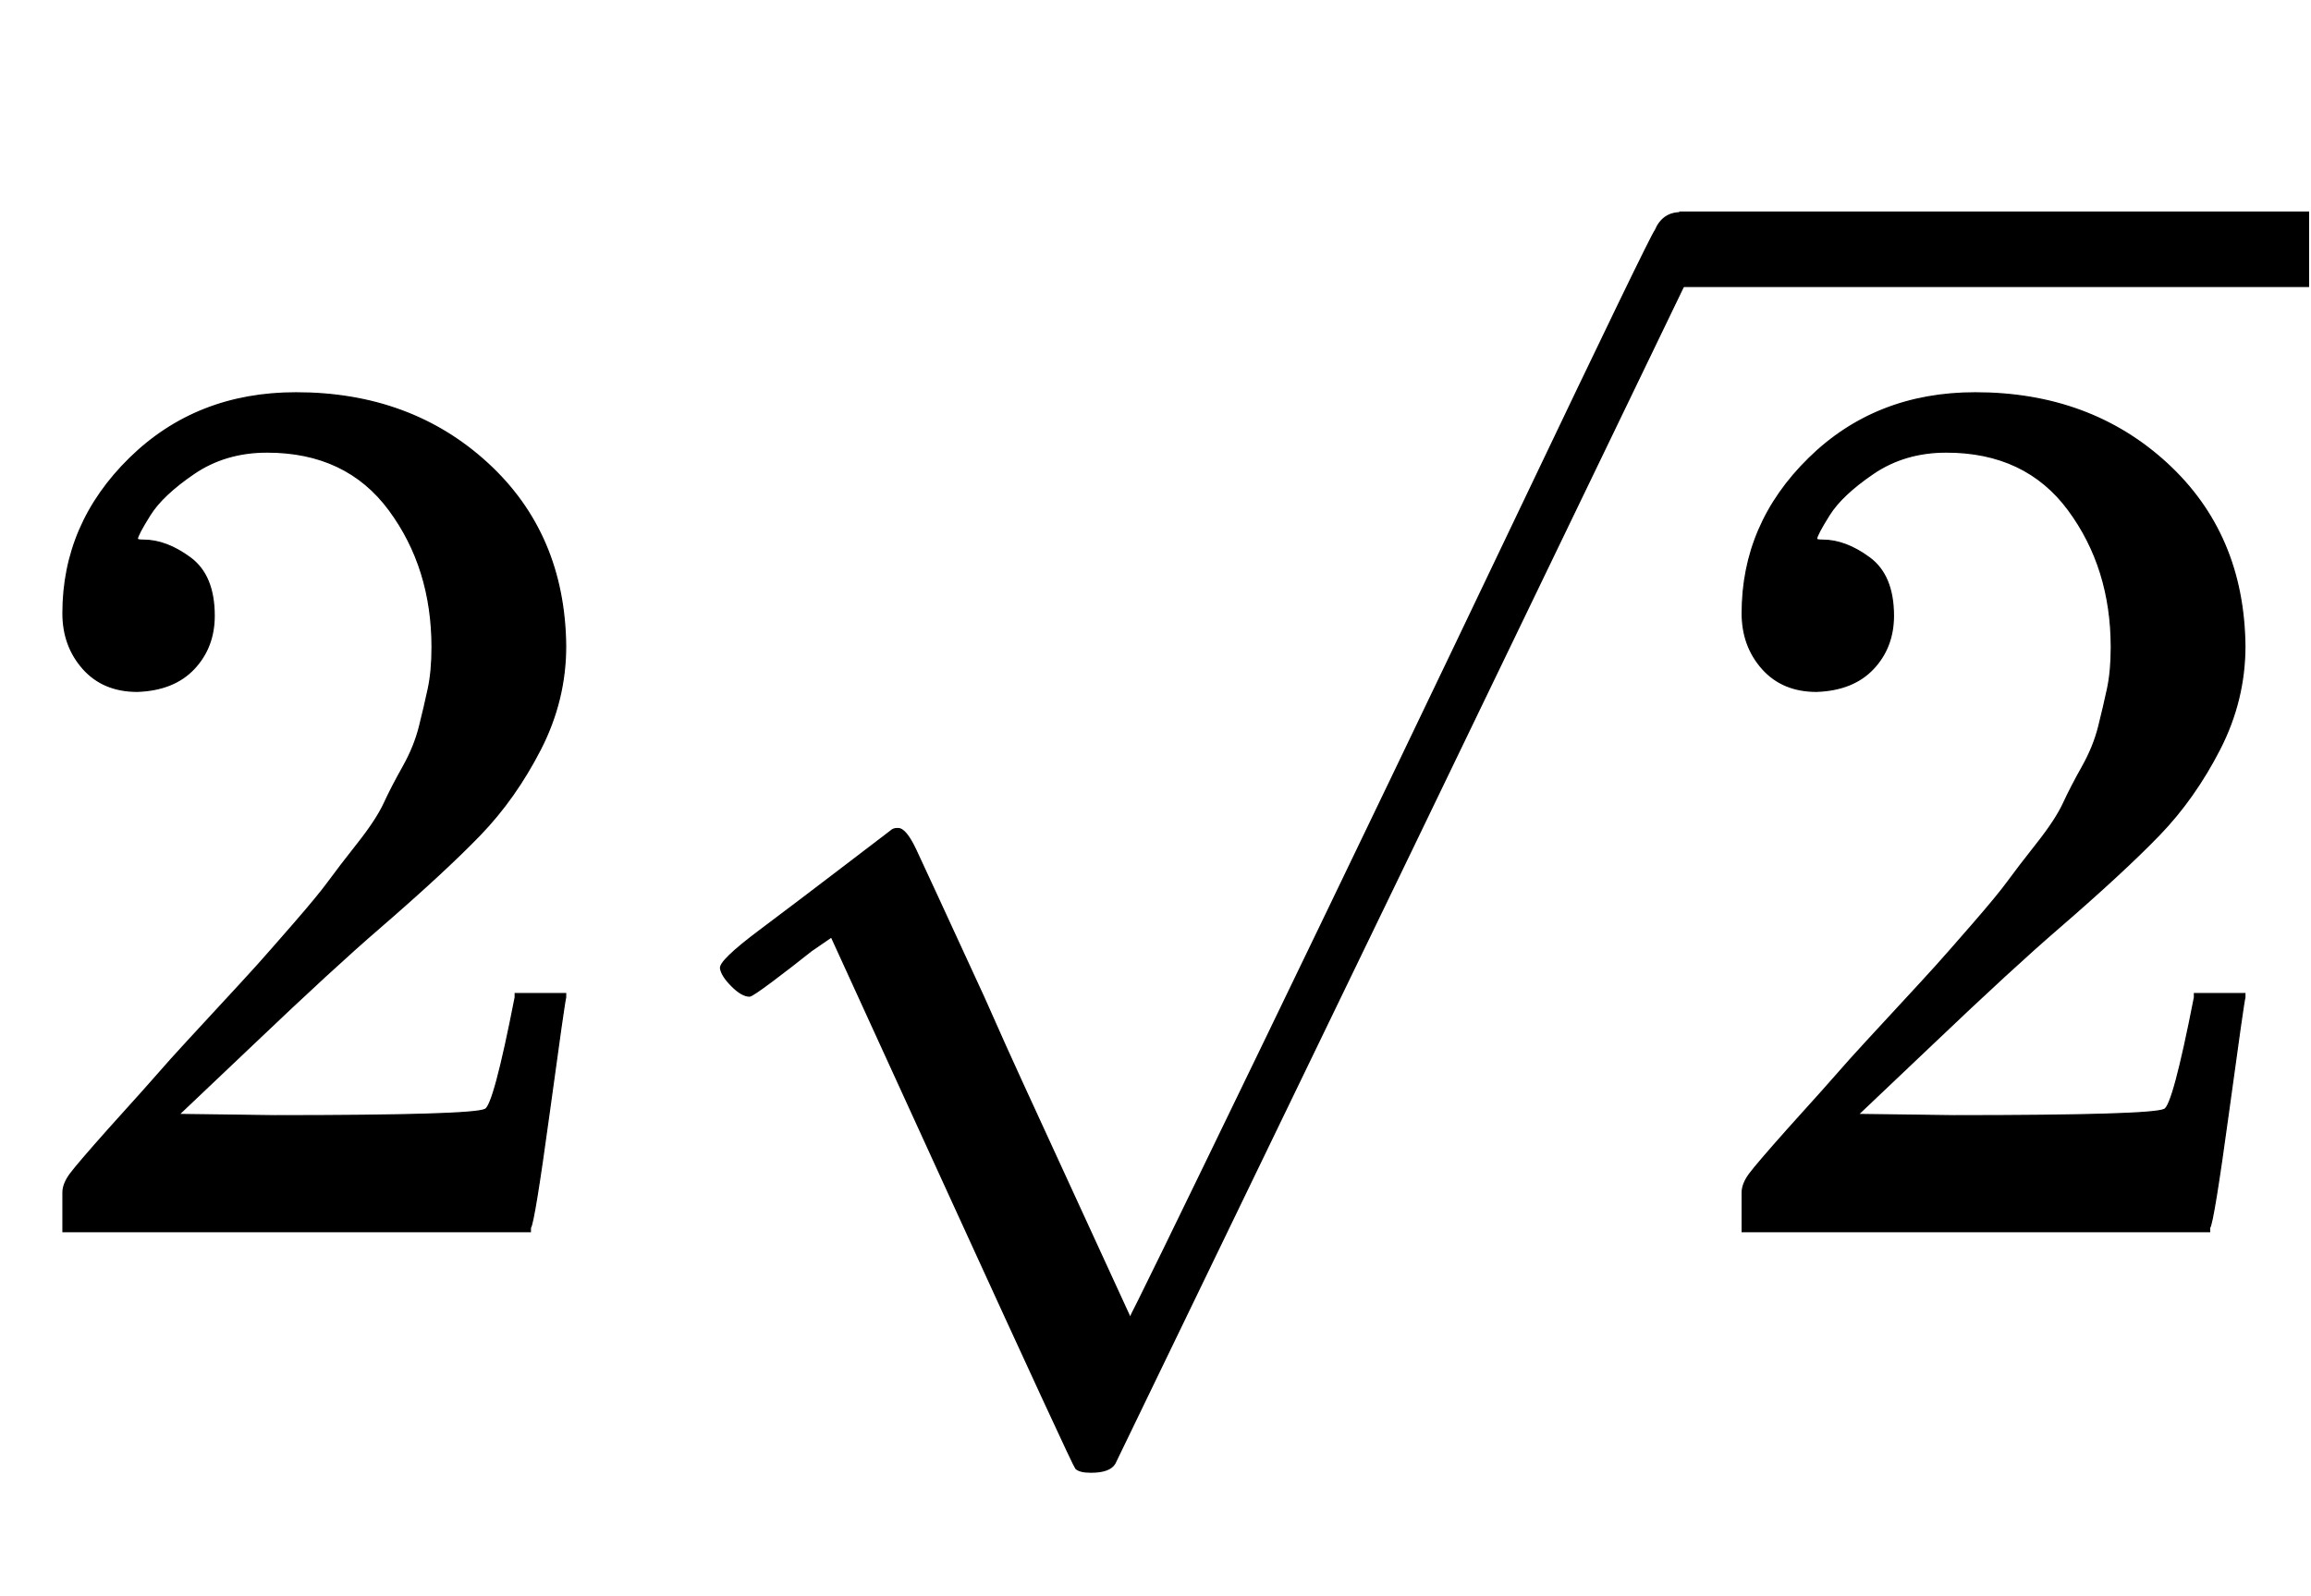 <svg xmlns:xlink="http://www.w3.org/1999/xlink" width="4.261ex" height="2.943ex" viewBox="0 -977.9 1834.5 1267" role="img" focusable="false" xmlns="http://www.w3.org/2000/svg" style="vertical-align: -0.671ex;"><defs><path stroke-width="1" id="E34-MJMAIN-32" d="M109 429Q82 429 66 447T50 491Q50 562 103 614T235 666Q326 666 387 610T449 465Q449 422 429 383T381 315T301 241Q265 210 201 149L142 93L218 92Q375 92 385 97Q392 99 409 186V189H449V186Q448 183 436 95T421 3V0H50V19V31Q50 38 56 46T86 81Q115 113 136 137Q145 147 170 174T204 211T233 244T261 278T284 308T305 340T320 369T333 401T340 431T343 464Q343 527 309 573T212 619Q179 619 154 602T119 569T109 550Q109 549 114 549Q132 549 151 535T170 489Q170 464 154 447T109 429Z"></path><path stroke-width="1" id="E34-MJMAIN-221A" d="M95 178Q89 178 81 186T72 200T103 230T169 280T207 309Q209 311 212 311H213Q219 311 227 294T281 177Q300 134 312 108L397 -77Q398 -77 501 136T707 565T814 786Q820 800 834 800Q841 800 846 794T853 782V776L620 293L385 -193Q381 -200 366 -200Q357 -200 354 -197Q352 -195 256 15L160 225L144 214Q129 202 113 190T95 178Z"></path></defs><g stroke="currentColor" fill="currentColor" stroke-width="0" transform="matrix(1 0 0 -1 0 0)"><use xlink:href="#E34-MJMAIN-32" x="0" y="0"></use><g transform="translate(500,0)"><use xlink:href="#E34-MJMAIN-221A" x="0" y="9"></use><rect stroke="none" width="500" height="60" x="833" y="750"></rect><use xlink:href="#E34-MJMAIN-32" x="833" y="0"></use></g></g></svg>
